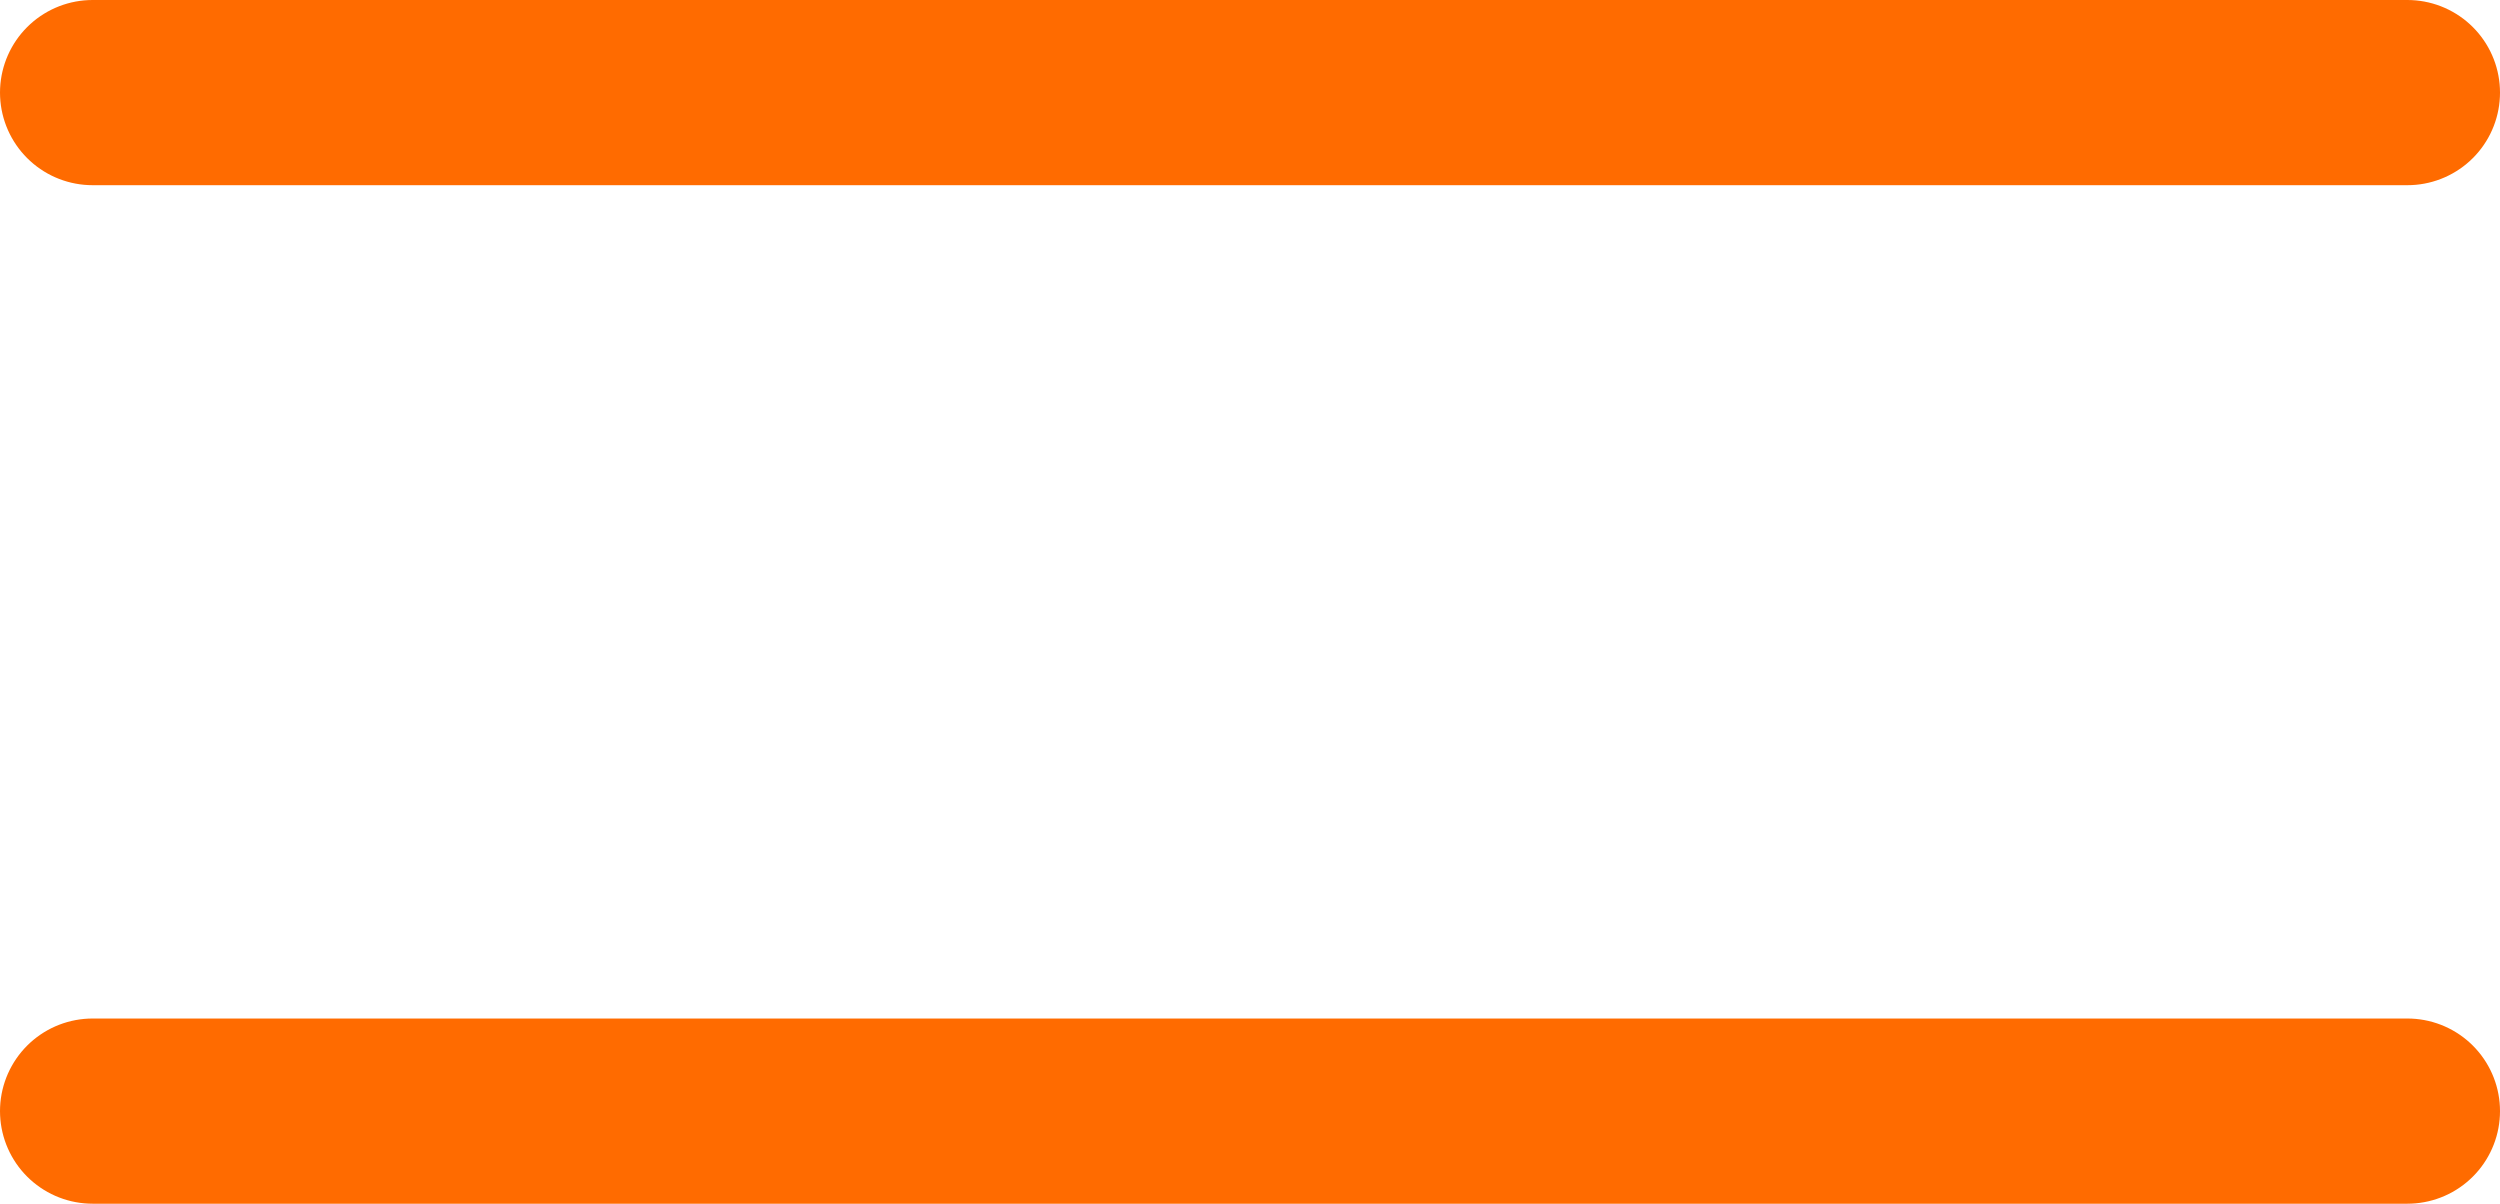 <svg width="27" height="13" viewBox="0 0 27 13" fill="none" xmlns="http://www.w3.org/2000/svg">
<path d="M1 12H26M1 1H26" stroke="#FF6B00" stroke-width="2" stroke-linecap="round" stroke-linejoin="round"/>
</svg>

